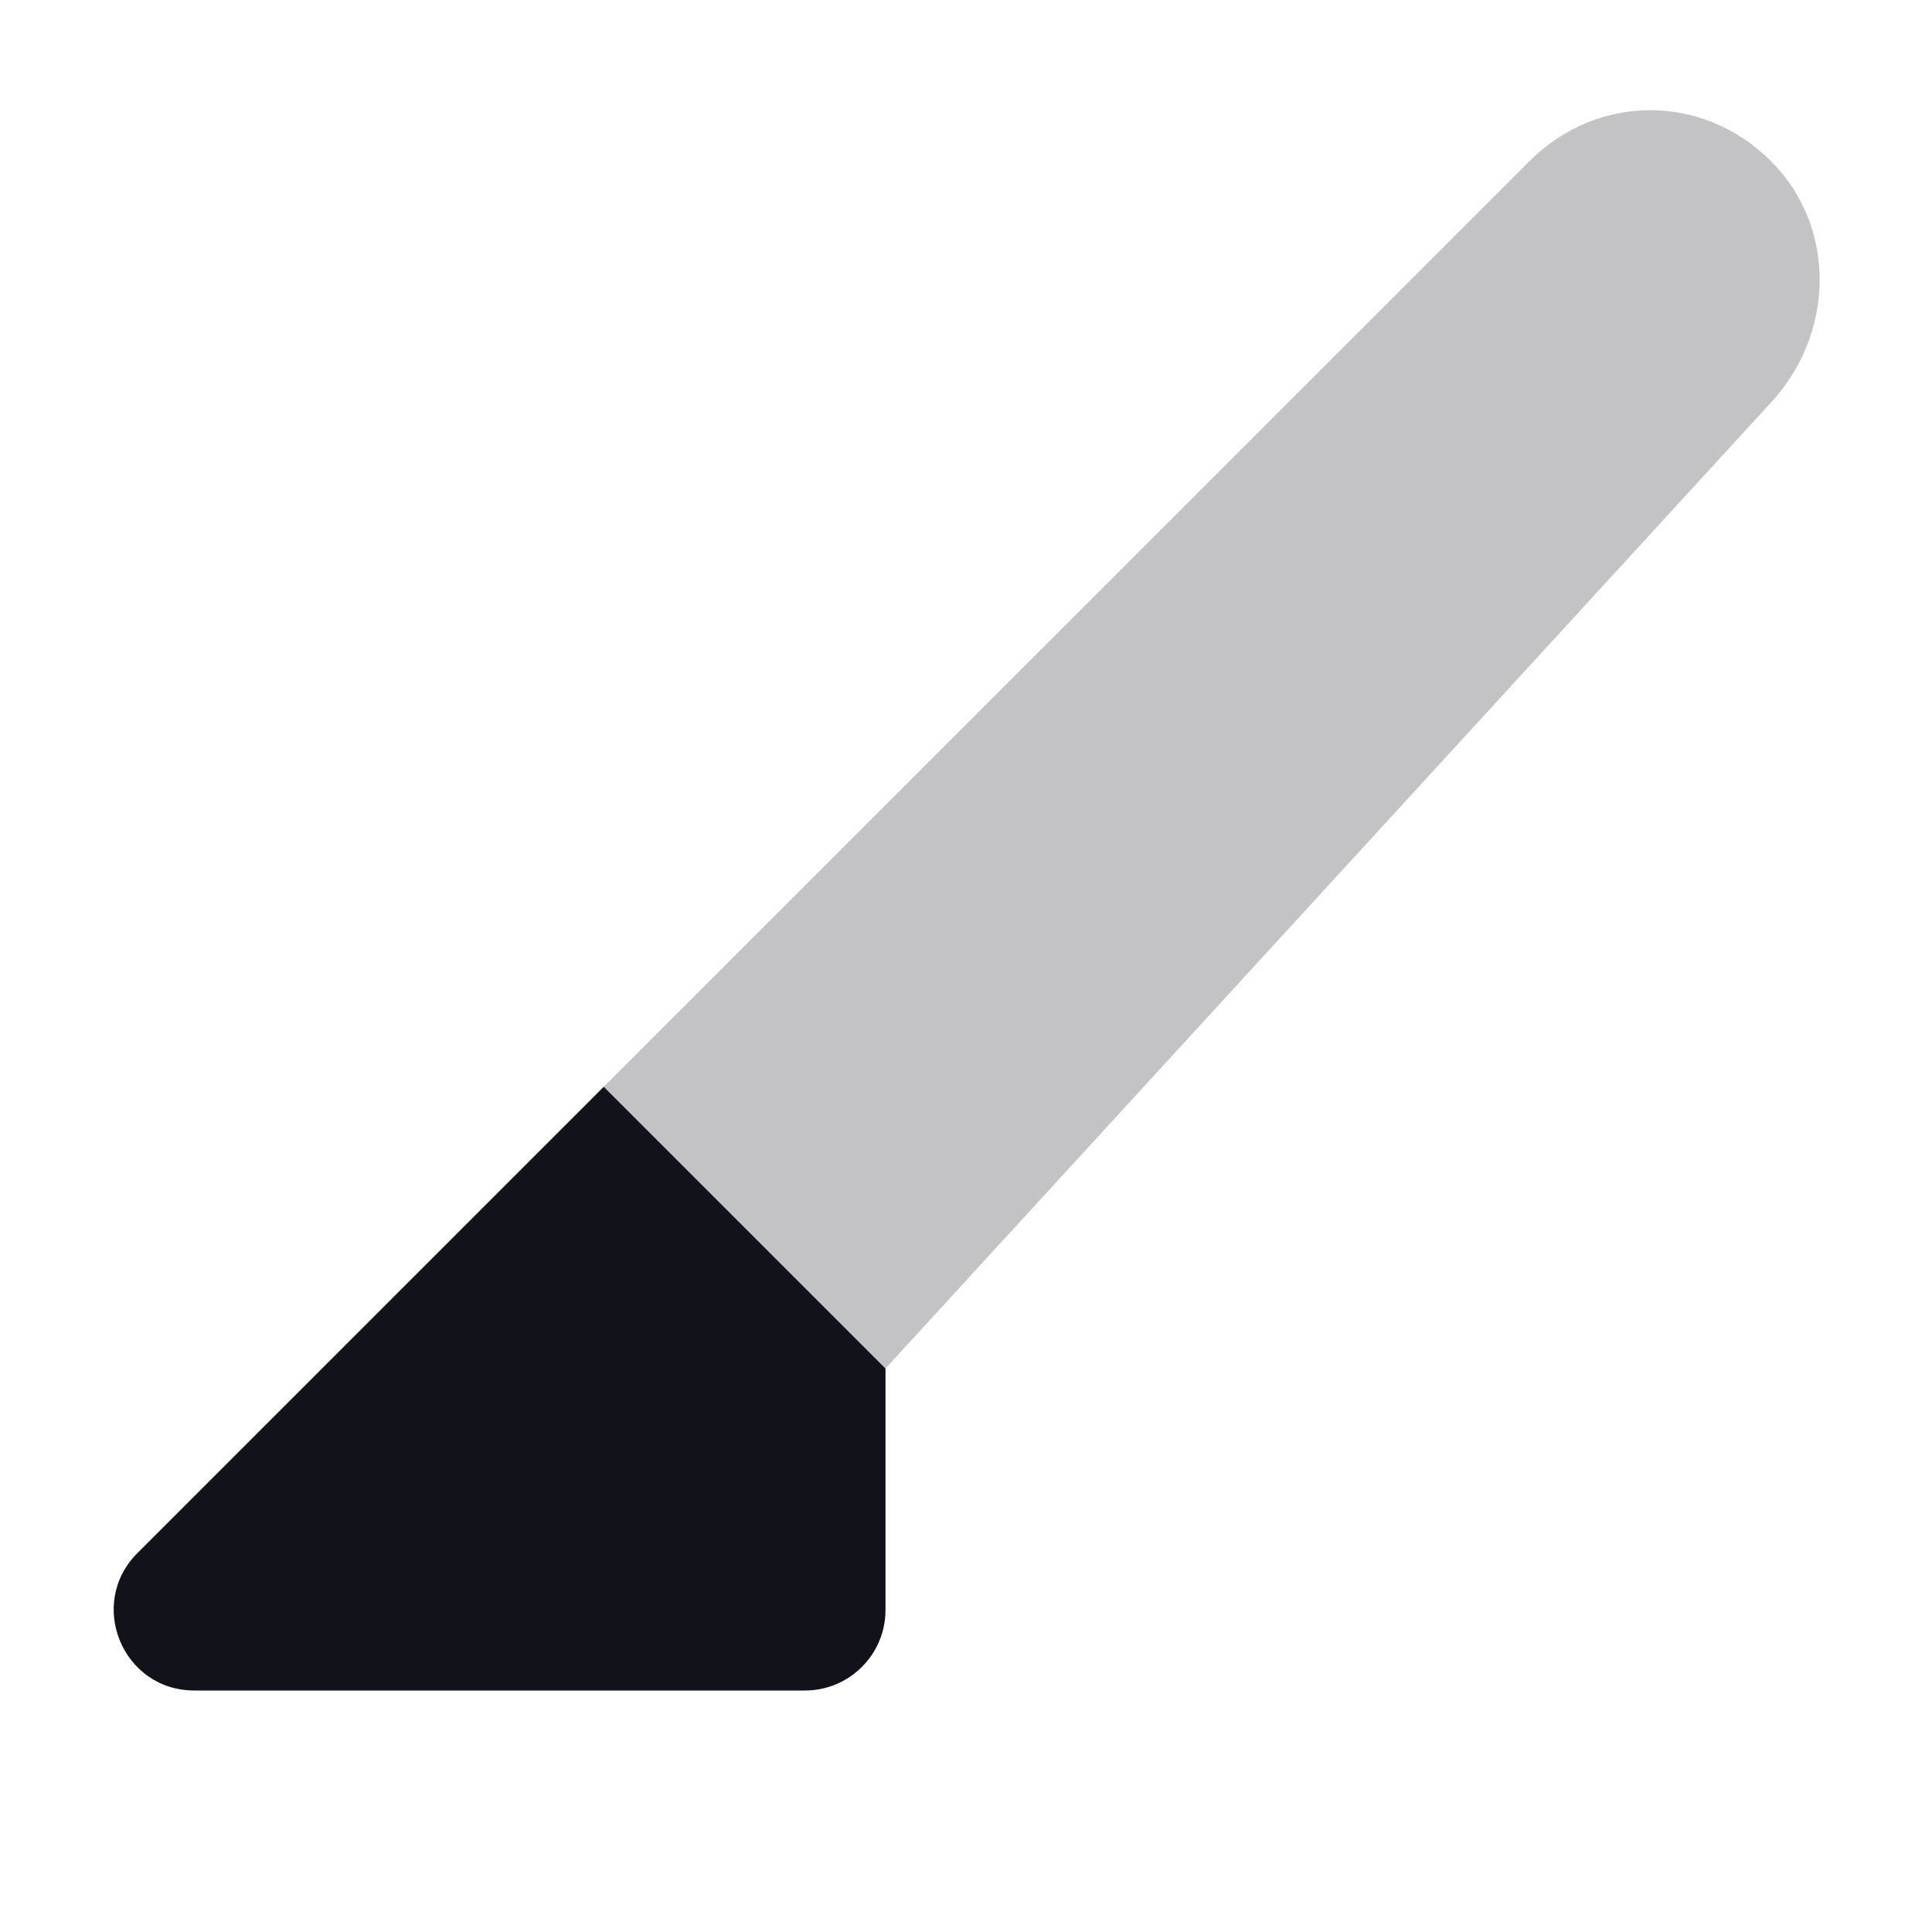 <svg width="24" height="24" viewBox="0 0 24 24" fill="none" xmlns="http://www.w3.org/2000/svg">
<path d="M7.5 13.5L1.707 19.293C1.077 19.923 1.523 21 2.414 21H10C10.552 21 11 20.552 11 20V17L7.5 13.5Z" fill="#12131A"/>
<path opacity="0.25" d="M7.5 13.5L19 2.002C19.844 1.158 21.156 1.158 22 2.002C22.822 2.824 22.789 4.148 22 5L11 17L7.5 13.5Z" fill="#12131A"/>
</svg>
